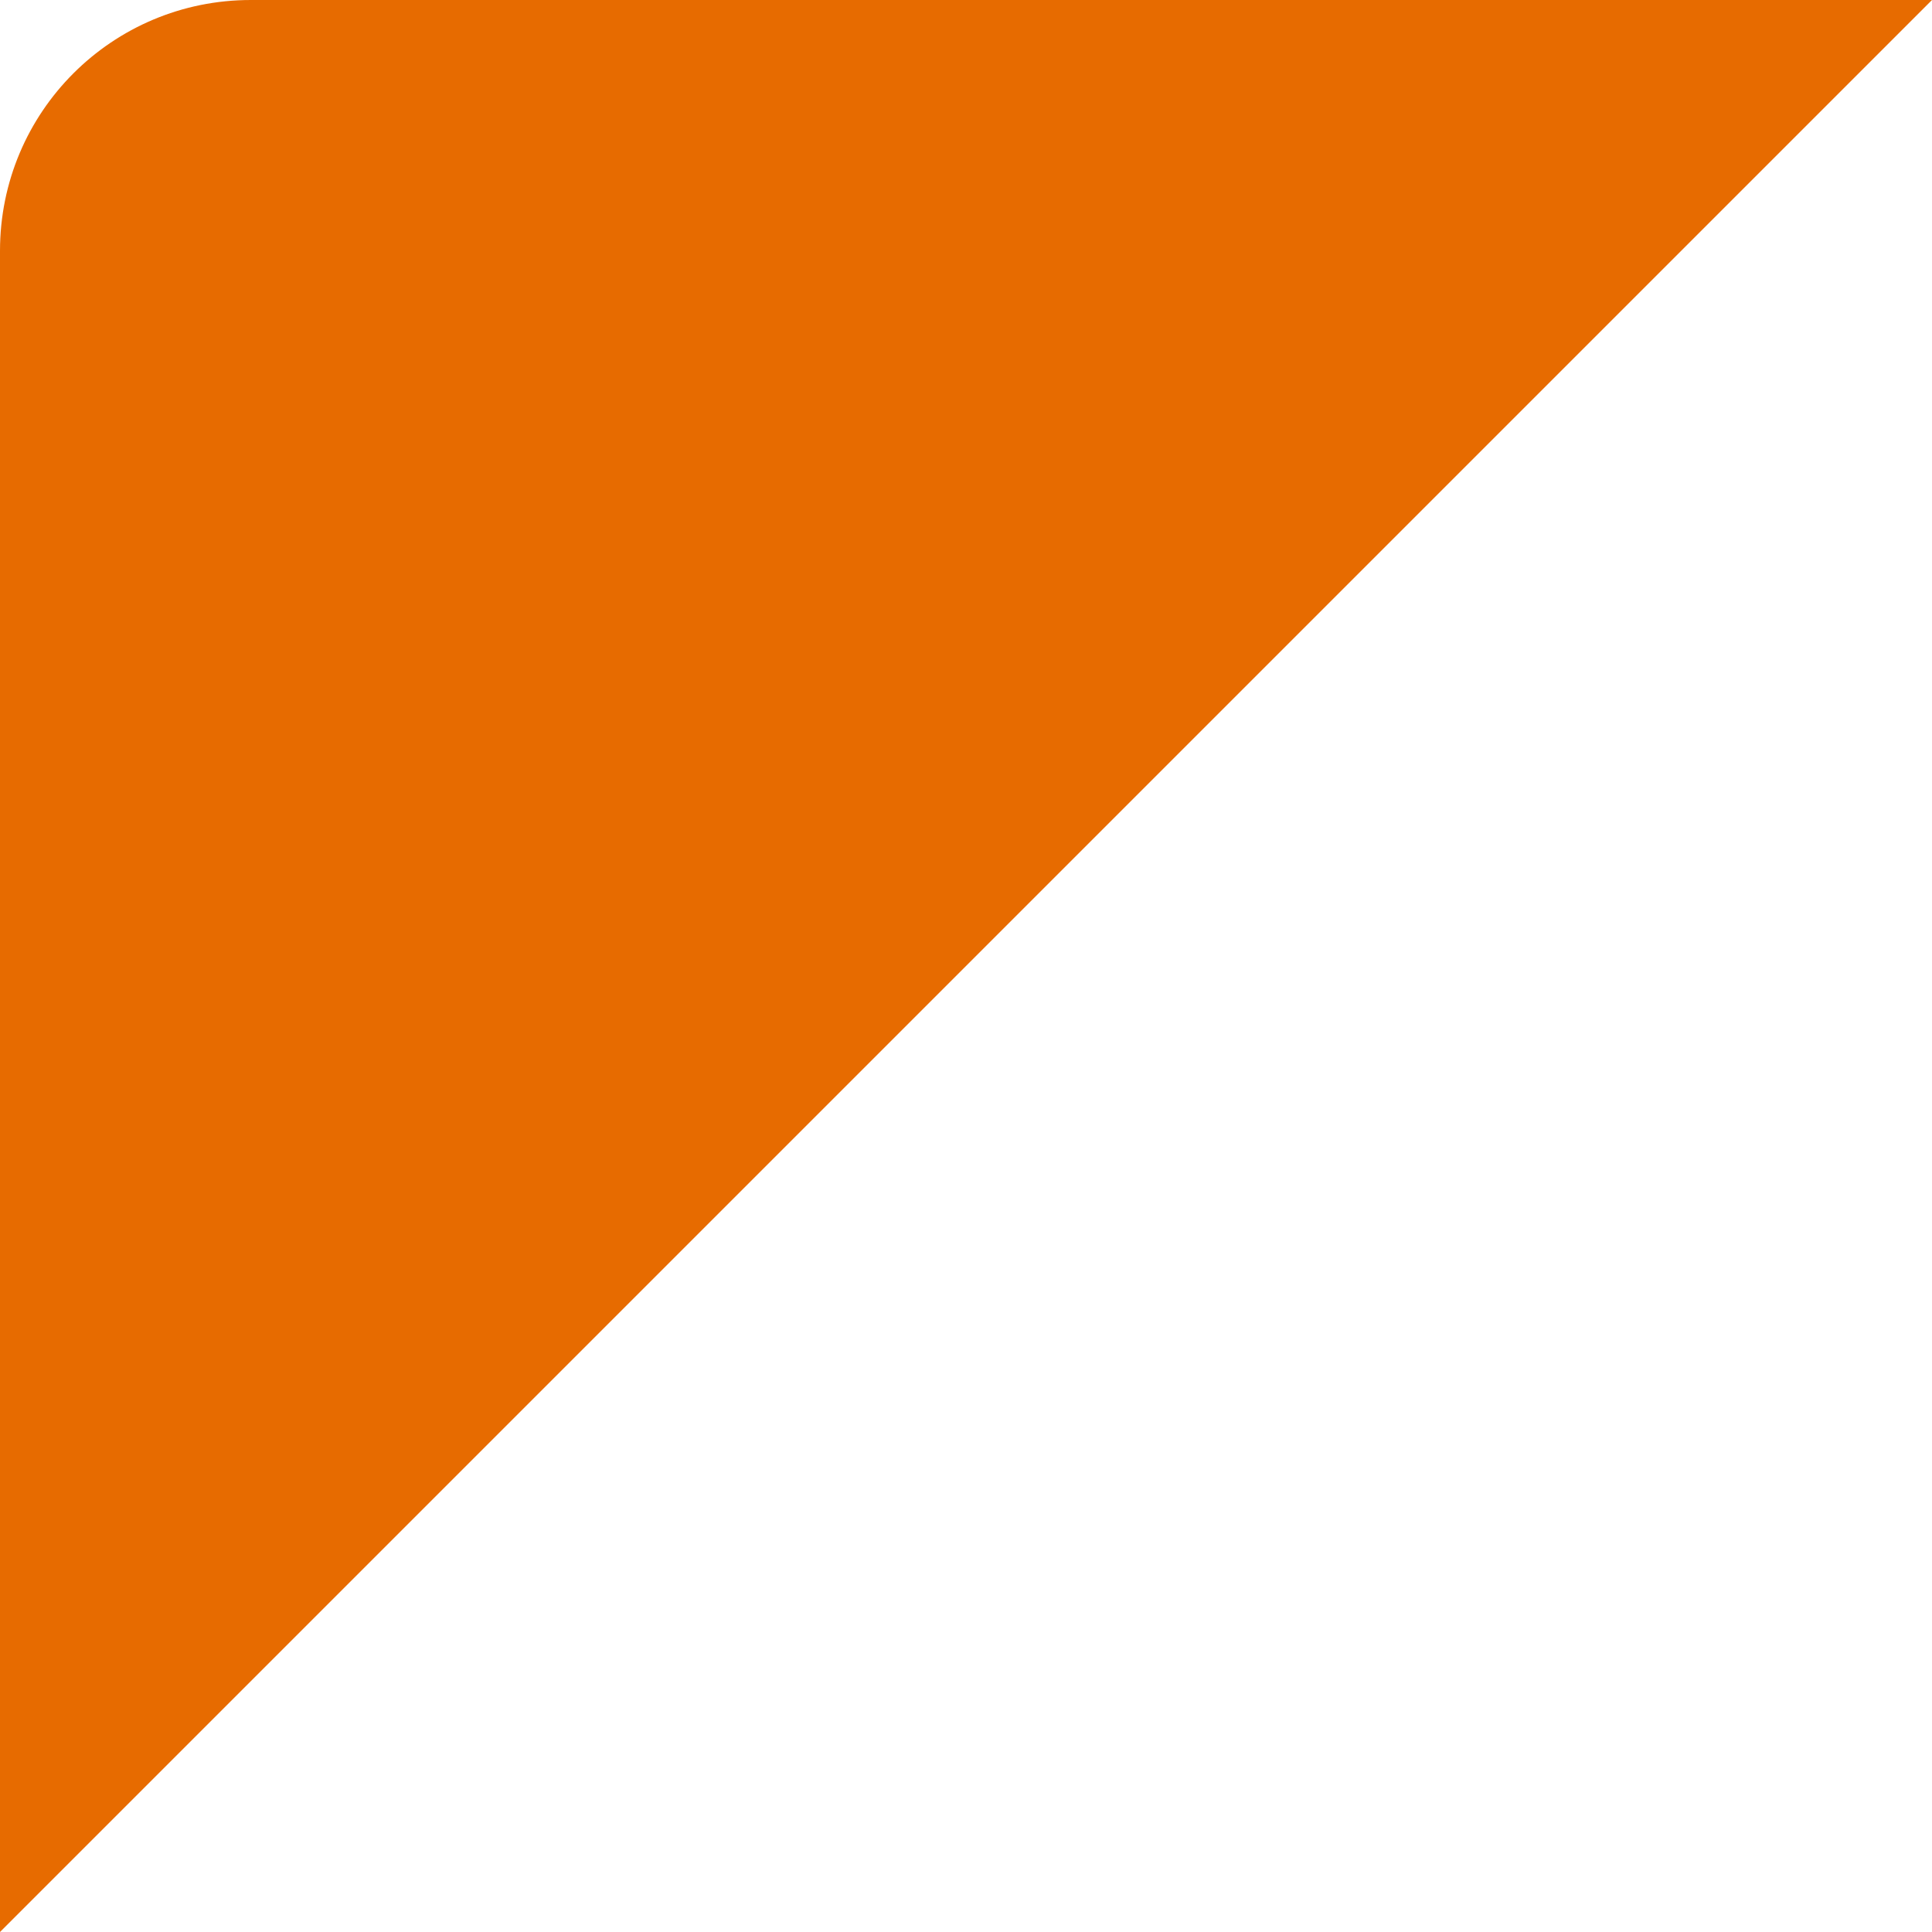 <svg version="1.1" id="title_icon" xmlns="http://www.w3.org/2000/svg" xmlns:xlink="http://www.w3.org/1999/xlink" x="0px"
	 y="0px" viewBox="0 0 36.2 36.2" enable-background="new 0 0 36.2 36.2" xml:space="preserve" preserveAspectRatio="none" width="30" height="30">
<g>
	<path fill="#E76B00" d="M36.2,0H4.7C2.1,0,0,2.1,0,4.7v31.5L36.2,0z"/>
</g>
</svg>
